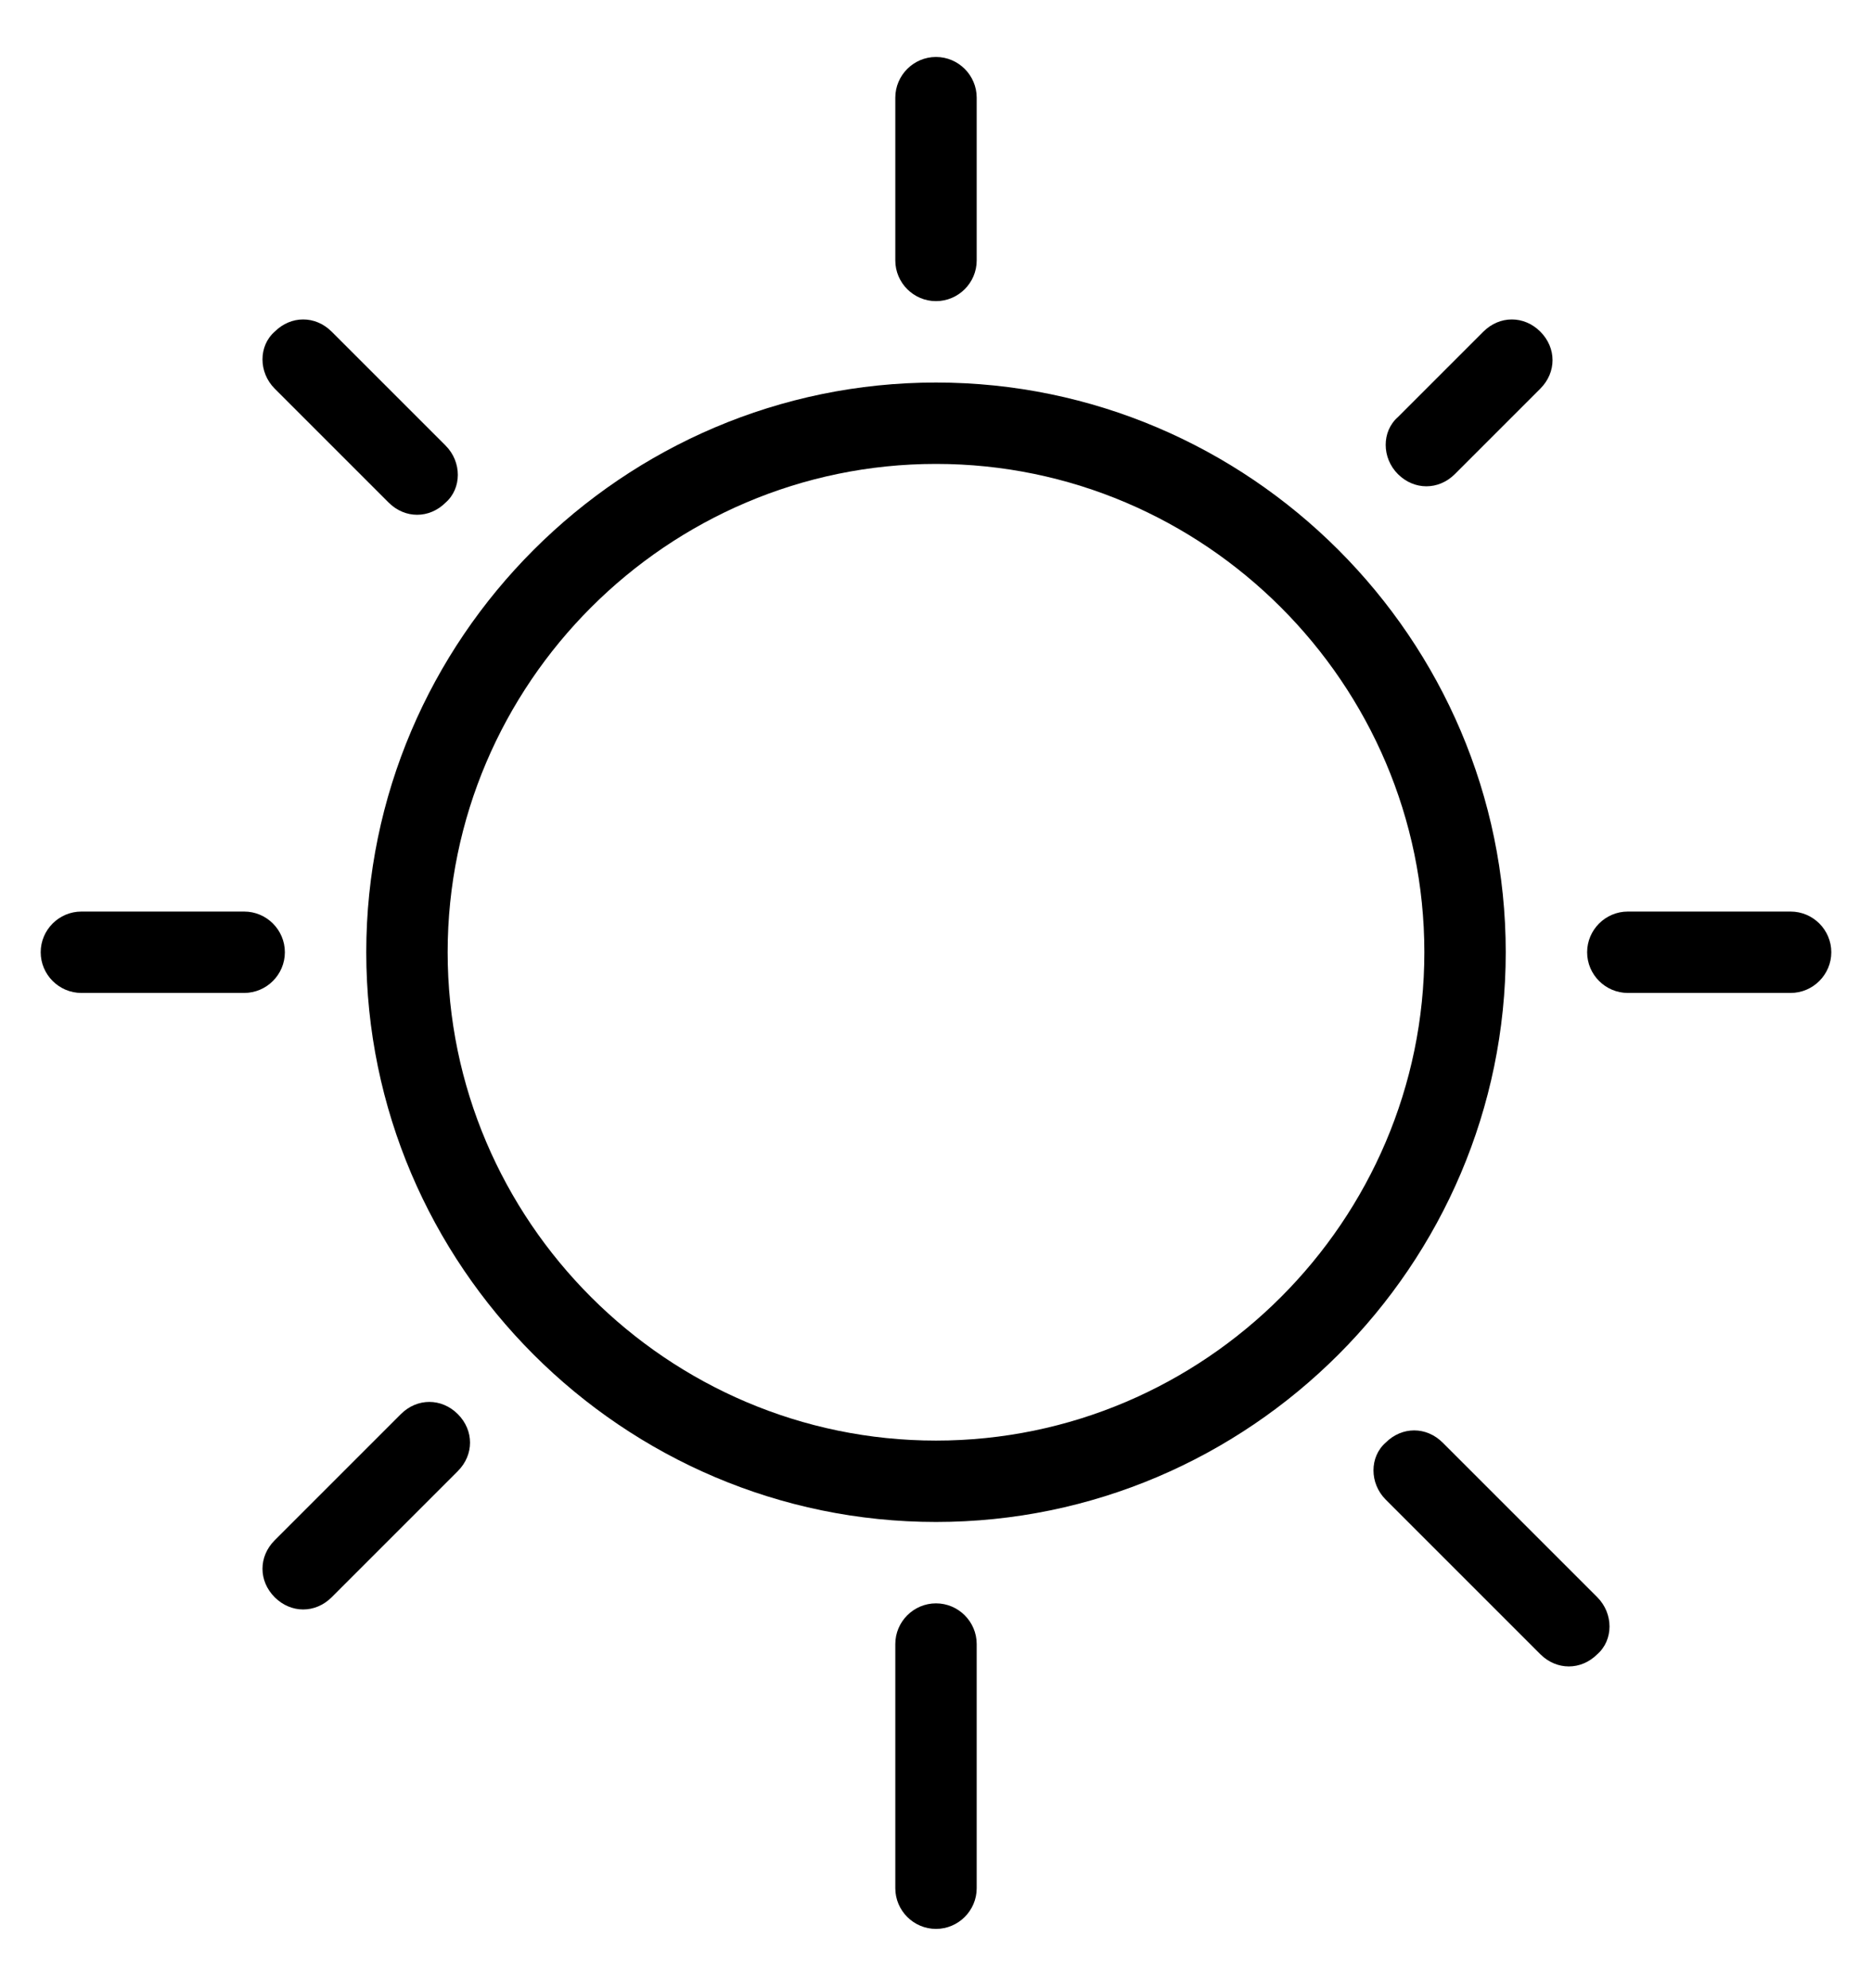 <?xml version="1.0" encoding="utf-8"?>
<!-- Generator: Adobe Illustrator 19.1.0, SVG Export Plug-In . SVG Version: 6.00 Build 0)  -->
<svg version="1.1" id="Layer_1" xmlns="http://www.w3.org/2000/svg" xmlns:xlink="http://www.w3.org/1999/xlink" x="0px" y="0px"
	 viewBox="-492 337 92 97.7" style="enable-background:new -492 337 92 97.7;" xml:space="preserve">
<path d="M-446,411.8c-15.4,0-28-12.6-28-28s12.6-28,28-28c15.4,0,28,12.6,28,28S-430.6,411.8-446,411.8z M-446,359.8
	c-13.2,0-24,10.8-24,24c0,13.2,10.8,24,24,24s24-10.8,24-24C-422,370.6-432.8,359.8-446,359.8z"/>
<path d="M-446,431.8c-1.1,0-2-0.9-2-2v-12c0-1.1,0.9-2,2-2s2,0.9,2,2v12C-444,430.9-444.9,431.8-446,431.8z"/>
<path d="M-446,351.8c-1.1,0-2-0.9-2-2v-8c0-1.1,0.9-2,2-2s2,0.9,2,2v8C-444,350.9-444.9,351.8-446,351.8z"/>
<path d="M-404,385.8h-8c-1.1,0-2-0.9-2-2c0-1.1,0.9-2,2-2h8c1.1,0,2,0.9,2,2C-402,384.9-402.9,385.8-404,385.8z"/>
<path d="M-480,385.8h-8c-1.1,0-2-0.9-2-2c0-1.1,0.9-2,2-2h8c1.1,0,2,0.9,2,2C-478,384.9-478.9,385.8-480,385.8z"/>
<path d="M-414.9,418.9c-0.5,0-1-0.2-1.4-0.6l-7.6-7.6c-0.8-0.8-0.8-2.1,0-2.8c0.8-0.8,2-0.8,2.8,0l7.6,7.6c0.8,0.8,0.8,2.1,0,2.8
	C-413.9,418.7-414.4,418.9-414.9,418.9z"/>
<path d="M-471.5,362.3c-0.5,0-1-0.2-1.4-0.6l-5.6-5.6c-0.8-0.8-0.8-2.1,0-2.8c0.8-0.8,2-0.8,2.8,0l5.6,5.6c0.8,0.8,0.8,2.1,0,2.8
	C-470.5,362.1-471,362.3-471.5,362.3z"/>
<path d="M-421.9,360.9c-0.5,0-1-0.2-1.4-0.6c-0.8-0.8-0.8-2.1,0-2.8l4.2-4.2c0.8-0.8,2-0.8,2.8,0s0.8,2,0,2.8l-4.2,4.2
	C-420.9,360.7-421.4,360.9-421.9,360.9z"/>
<path d="M-477.1,416.1c-0.5,0-1-0.2-1.4-0.6c-0.8-0.8-0.8-2,0-2.8l6.2-6.2c0.8-0.8,2-0.8,2.8,0s0.8,2,0,2.8l-6.2,6.2
	C-476.1,415.9-476.6,416.1-477.1,416.1z"/>
</svg>
